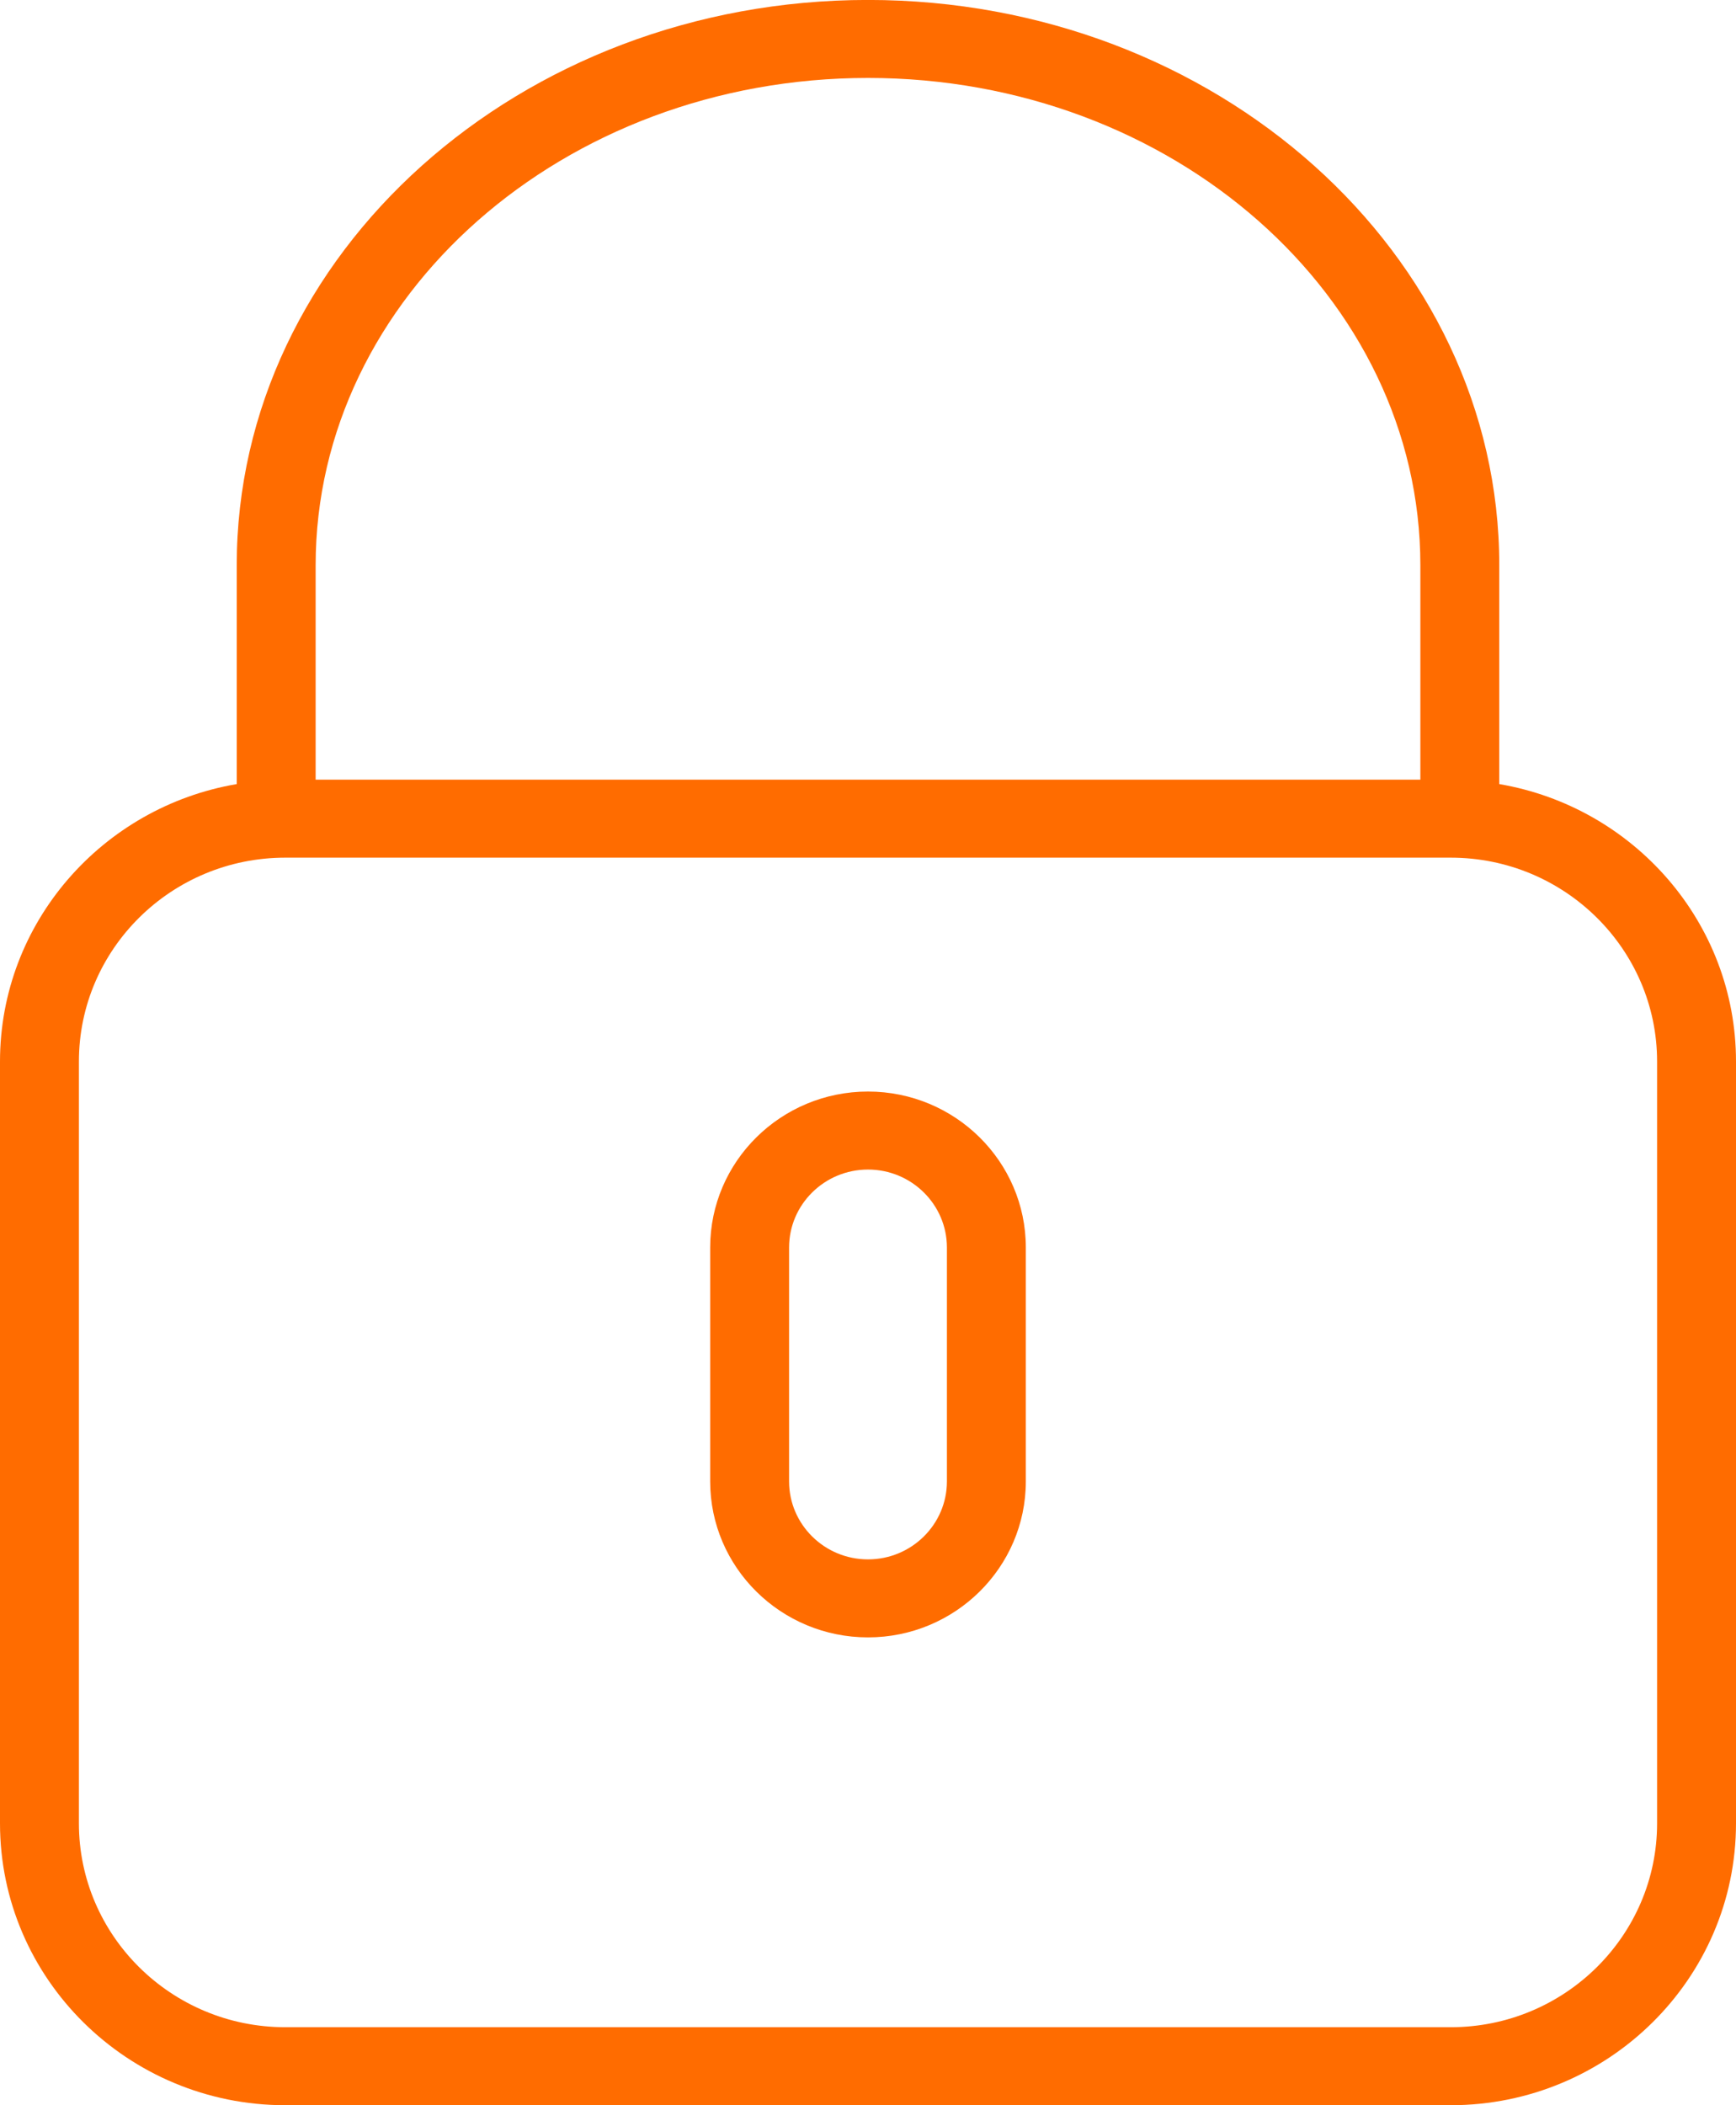 <svg xmlns="http://www.w3.org/2000/svg" xmlns:xlink="http://www.w3.org/1999/xlink" width="33px" height="40px">
<path fill-rule="evenodd" fill="rgb(255, 108, 0)" d="M27.578,40.000 L5.422,40.000 C2.432,40.000 -0.000,37.598 -0.000,34.645 L-0.000,20.170 C-0.000,17.527 1.949,15.332 4.500,14.898 L4.500,10.740 C4.500,4.818 9.883,-0.001 16.500,-0.001 C23.116,-0.001 28.500,4.818 28.500,10.740 L28.500,14.898 C31.051,15.332 33.000,17.527 33.000,20.169 L33.000,34.645 C33.000,37.598 30.568,40.000 27.578,40.000 ZM27.000,10.740 C27.000,5.635 22.290,1.481 16.500,1.481 C10.710,1.481 6.000,5.635 6.000,10.740 L6.000,14.814 L27.000,14.814 L27.000,10.740 ZM31.500,20.169 C31.500,18.033 29.740,16.296 27.578,16.296 L5.422,16.296 C3.259,16.296 1.500,18.033 1.500,20.169 L1.500,34.645 C1.500,36.780 3.259,38.518 5.422,38.518 L27.578,38.518 C29.740,38.518 31.500,36.780 31.500,34.645 L31.500,20.169 ZM16.500,31.111 C14.845,31.111 13.500,29.782 13.500,28.148 L13.500,23.703 C13.500,22.069 14.845,20.740 16.500,20.740 C18.154,20.740 19.500,22.069 19.500,23.703 L19.500,28.148 C19.500,29.782 18.154,31.111 16.500,31.111 ZM18.000,23.703 C18.000,22.886 17.327,22.222 16.500,22.222 C15.673,22.222 15.000,22.886 15.000,23.703 L15.000,28.148 C15.000,28.965 15.673,29.629 16.500,29.629 C17.327,29.629 18.000,28.965 18.000,28.148 L18.000,23.703 Z"/>
</svg>